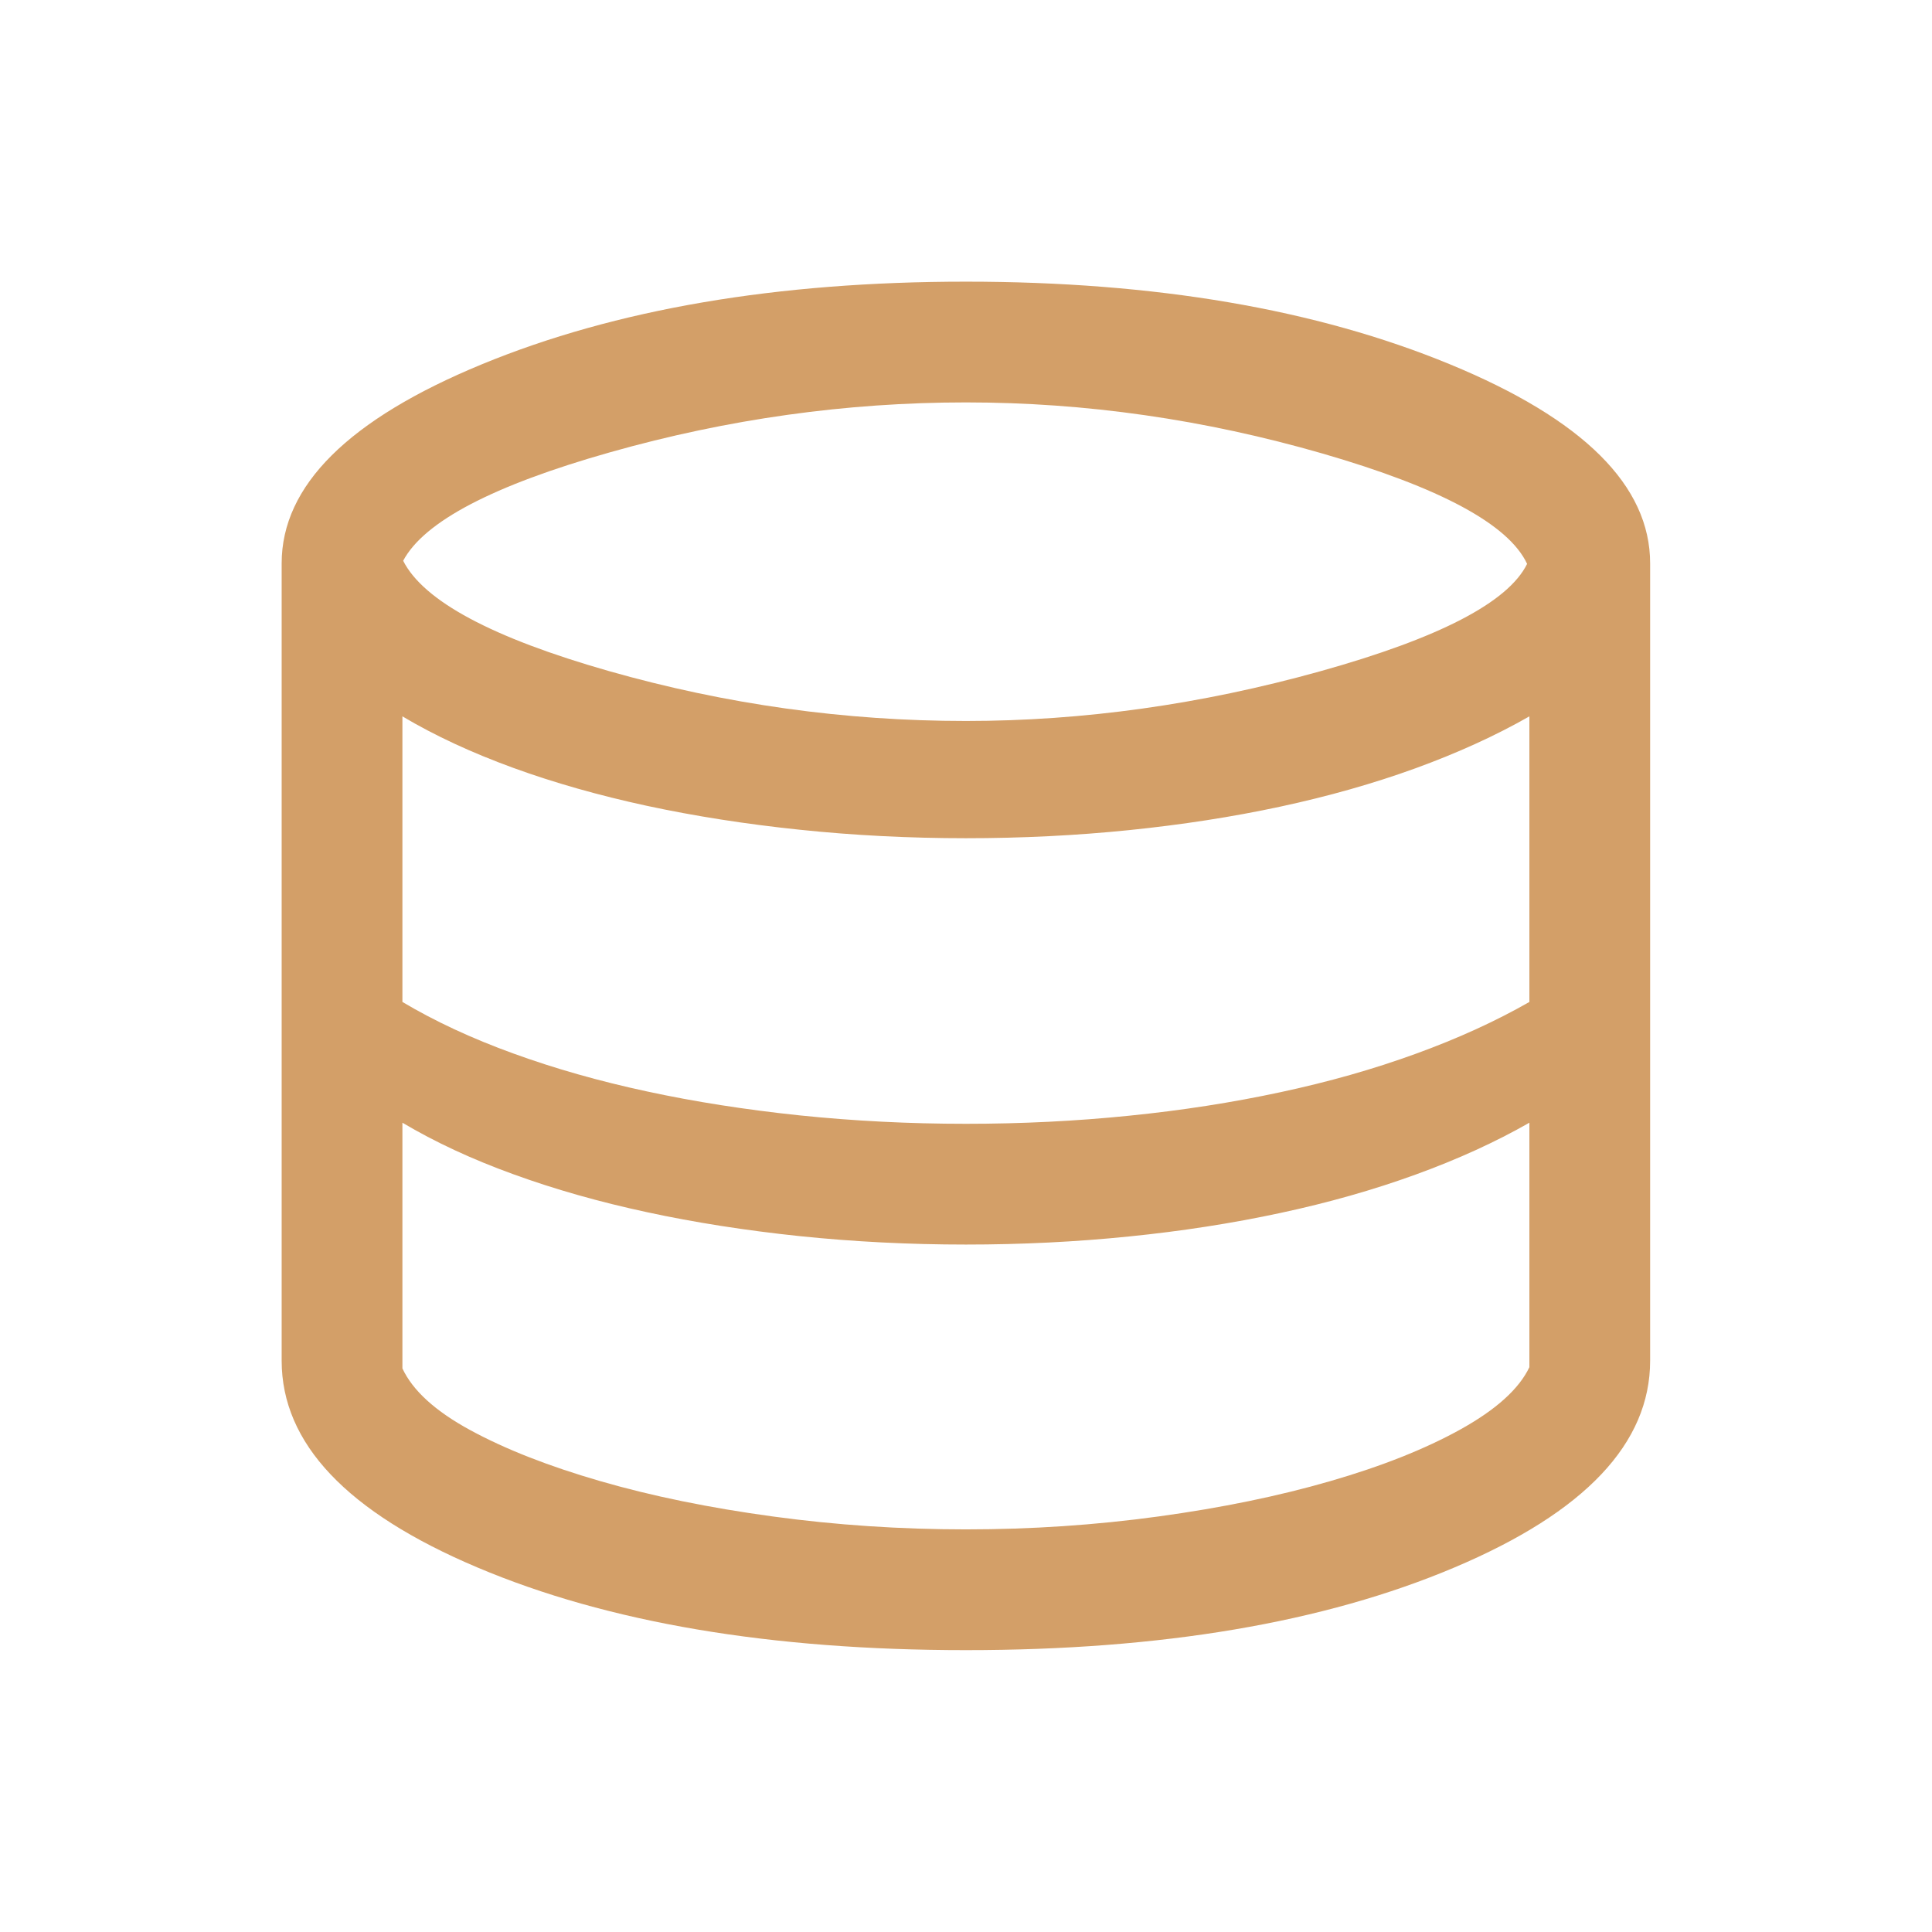 <svg width="28" height="28" viewBox="0 0 28 28" fill="none" xmlns="http://www.w3.org/2000/svg">
<mask id="mask0_3133_64012" style="mask-type:alpha" maskUnits="userSpaceOnUse" x="0" y="0" width="28" height="28">
<rect width="28" height="28" fill="#D9D9D9"/>
</mask>
<g mask="url(#mask0_3133_64012)">
<path d="M13.999 23.915C11.167 23.915 8.807 23.516 6.917 22.716C5.027 21.917 4.082 20.918 4.082 19.72V8.165C4.082 7.039 5.05 6.077 6.985 5.279C8.921 4.481 11.259 4.082 13.999 4.082C16.739 4.082 19.077 4.481 21.012 5.279C22.948 6.077 23.915 7.039 23.915 8.165V19.72C23.915 20.918 22.971 21.917 21.081 22.716C19.191 23.516 16.83 23.915 13.999 23.915ZM13.999 10.449C15.699 10.449 17.412 10.209 19.136 9.728C20.859 9.247 21.858 8.729 22.132 8.172C21.865 7.601 20.877 7.068 19.167 6.573C17.456 6.079 15.734 5.832 13.999 5.832C12.267 5.832 10.55 6.072 8.848 6.553C7.147 7.034 6.145 7.559 5.843 8.127C6.138 8.71 7.132 9.243 8.826 9.726C10.52 10.208 12.244 10.449 13.999 10.449ZM13.999 16.287C14.808 16.287 15.595 16.248 16.361 16.17C17.127 16.093 17.859 15.979 18.557 15.829C19.254 15.68 19.907 15.495 20.516 15.273C21.125 15.052 21.675 14.801 22.165 14.521V10.382C21.675 10.662 21.125 10.912 20.516 11.134C19.907 11.355 19.254 11.54 18.557 11.69C17.859 11.84 17.127 11.953 16.361 12.031C15.595 12.109 14.808 12.148 13.999 12.148C13.175 12.148 12.372 12.107 11.59 12.025C10.809 11.944 10.071 11.828 9.377 11.679C8.683 11.529 8.036 11.346 7.437 11.128C6.838 10.91 6.303 10.662 5.832 10.382V14.521C6.303 14.801 6.838 15.05 7.437 15.267C8.036 15.485 8.683 15.669 9.377 15.818C10.071 15.968 10.809 16.083 11.59 16.165C12.372 16.246 13.175 16.287 13.999 16.287ZM13.999 22.165C14.945 22.165 15.875 22.103 16.788 21.978C17.7 21.853 18.53 21.683 19.278 21.466C20.026 21.25 20.657 20.999 21.17 20.714C21.684 20.428 22.016 20.128 22.165 19.814V16.271C21.675 16.551 21.125 16.802 20.516 17.023C19.907 17.244 19.254 17.43 18.557 17.579C17.859 17.729 17.127 17.843 16.361 17.92C15.595 17.998 14.808 18.037 13.999 18.037C13.175 18.037 12.372 17.996 11.59 17.915C10.809 17.833 10.071 17.718 9.377 17.568C8.683 17.419 8.036 17.235 7.437 17.017C6.838 16.8 6.303 16.551 5.832 16.271V19.832C5.982 20.154 6.31 20.452 6.818 20.728C7.326 21.004 7.954 21.25 8.701 21.466C9.449 21.683 10.283 21.853 11.201 21.978C12.119 22.103 13.052 22.165 13.999 22.165Z" fill="#D39F68"/>
</g>
</svg>
